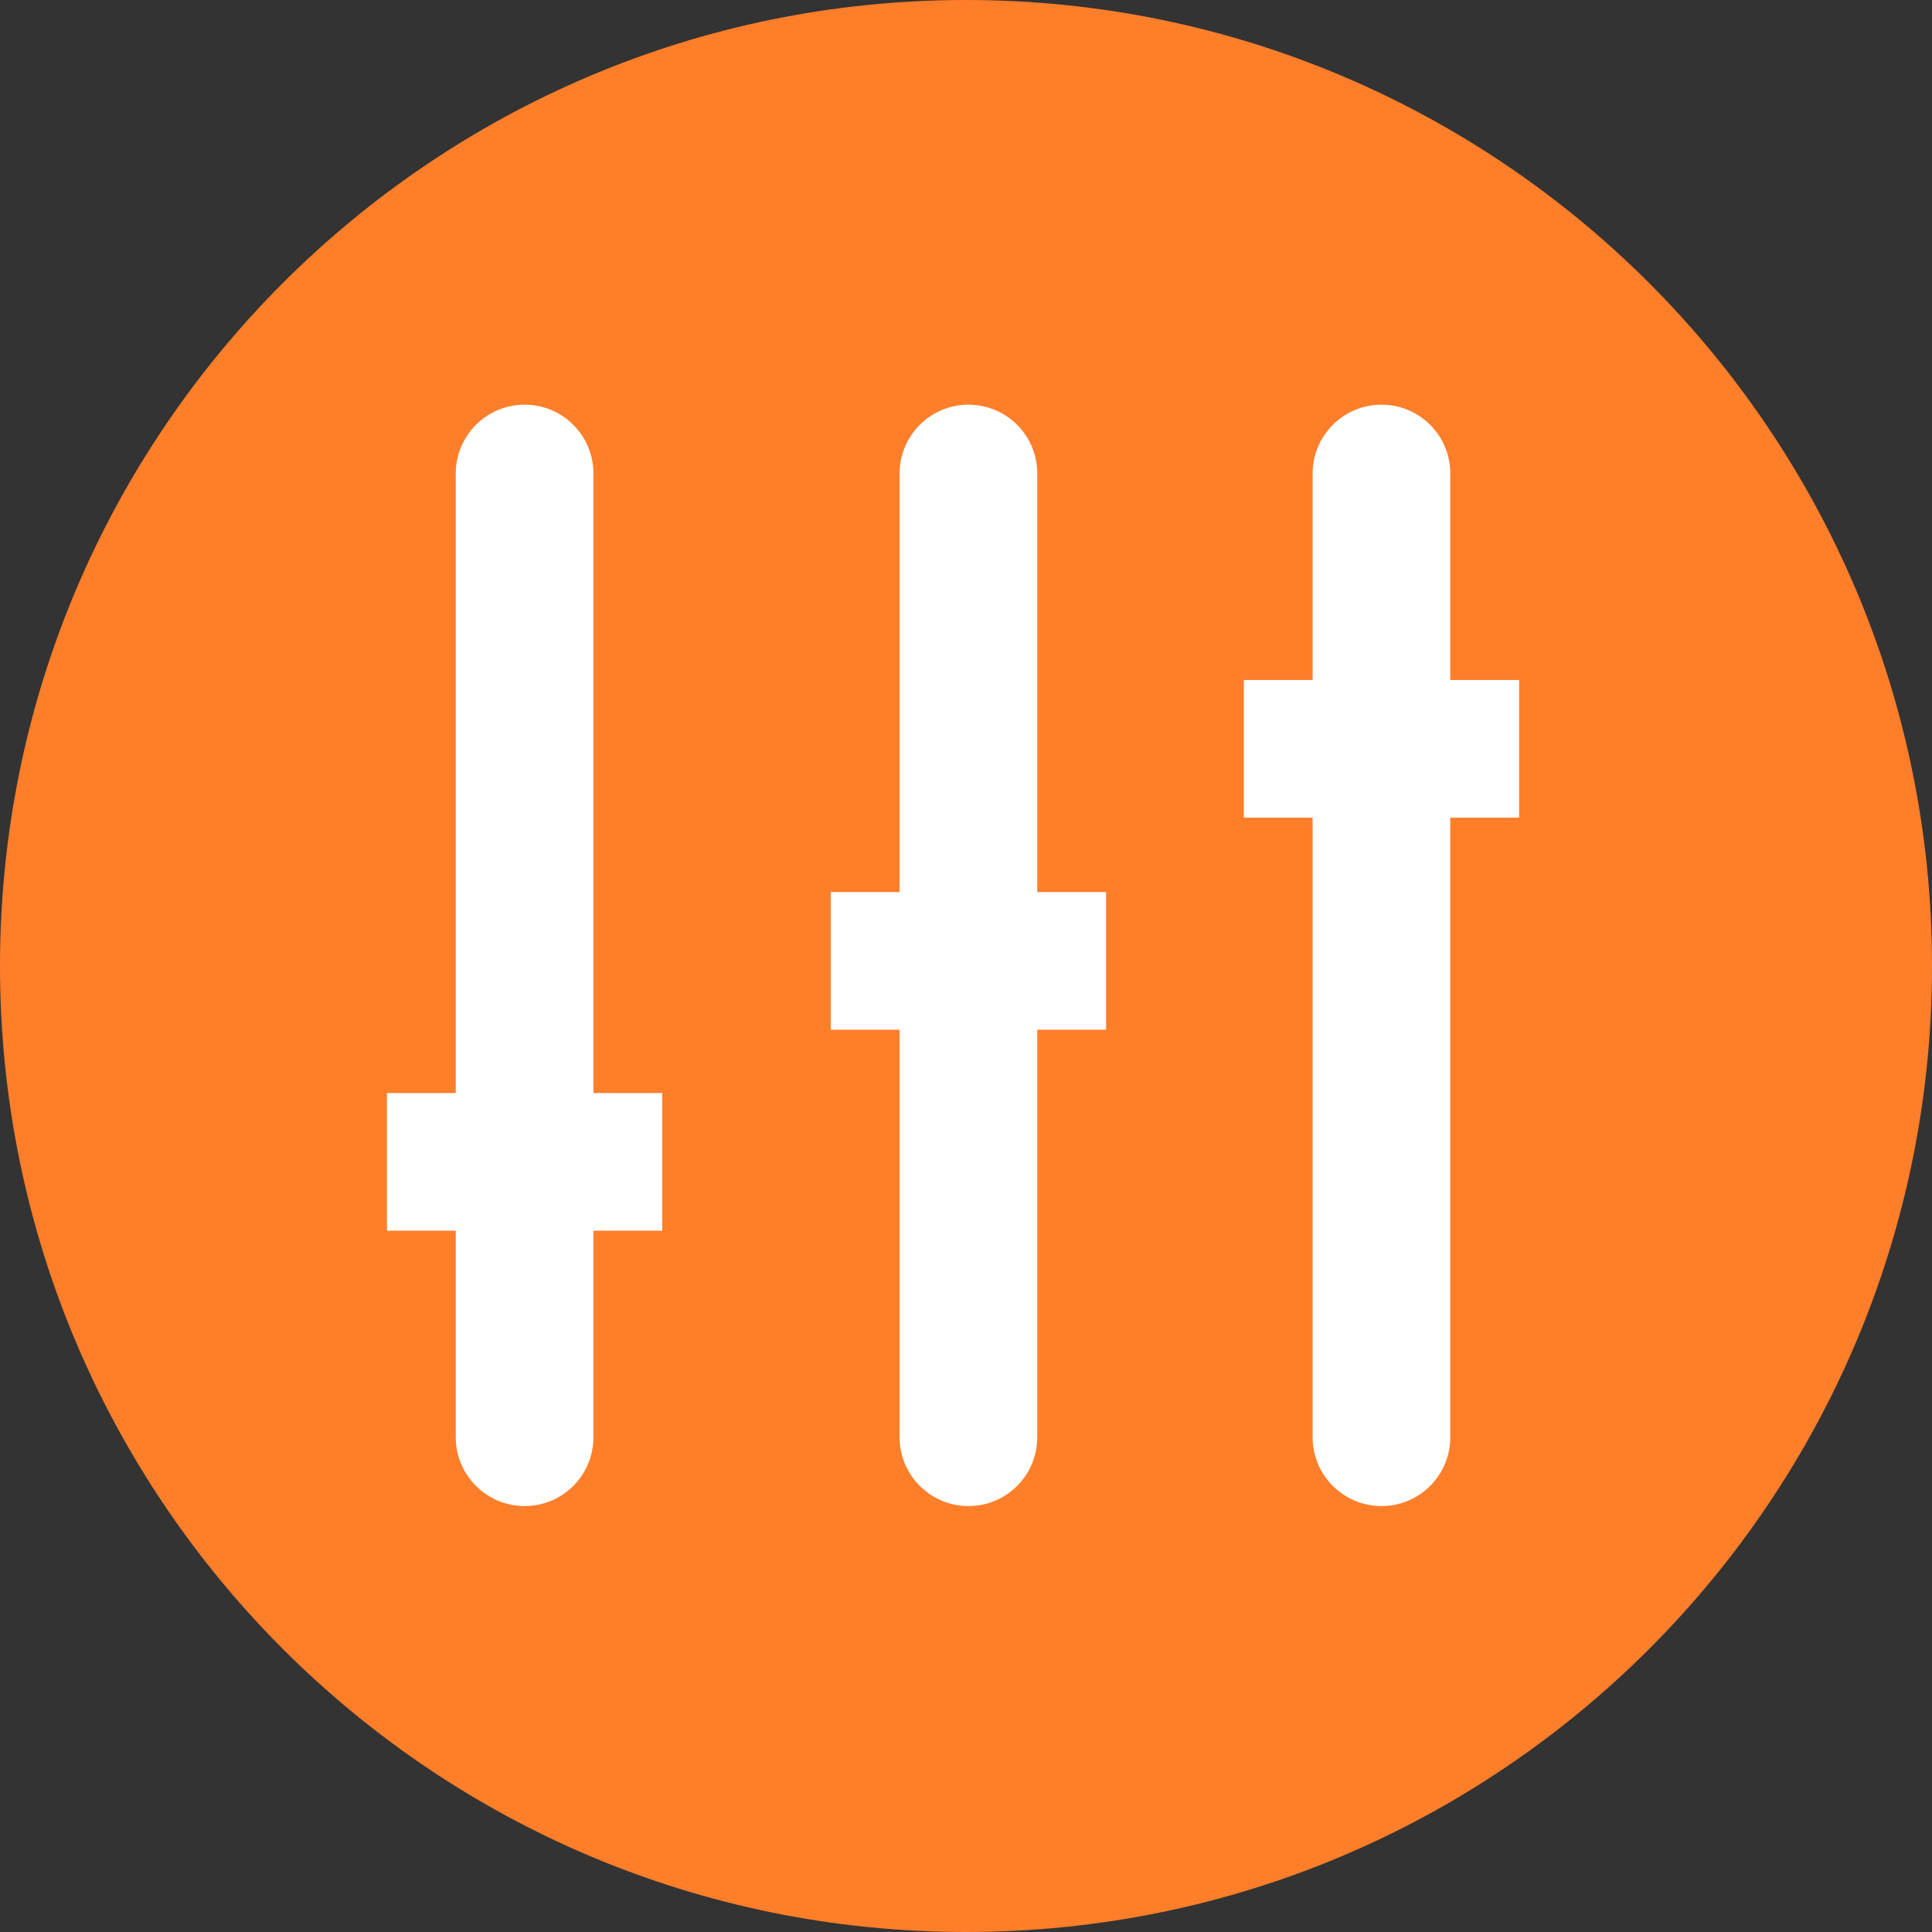 <?xml version="1.0" encoding="UTF-8" standalone="no"?>
<svg width="170px" height="170px" viewBox="0 0 170 170" version="1.1" xmlns="http://www.w3.org/2000/svg" xmlns:xlink="http://www.w3.org/1999/xlink" xmlns:sketch="http://www.bohemiancoding.com/sketch/ns">
    <rect x="0" y="0" width="170" height="170" fill="#333333" stroke="none"/>
    <!-- Generator: Sketch 3.4.2 (15855) - http://www.bohemiancoding.com/sketch -->
    <title>adverb-degree</title>
    <desc>Created with Sketch.</desc>
    <defs></defs>
    <g id="Adverbs-Copy" stroke="none" stroke-width="1" fill="none" fill-rule="evenodd" sketch:type="MSPage">
        <path d="M0,85 C0,131.944 38.056,170 85,170 C131.944,170 170,131.944 170,85 C170,38.056 131.944,-5.68434189e-14 85,-5.68434189e-14 C38.056,-5.68434189e-14 0,38.056 0,85 Z" id="adverb-degree" fill="#FF7E29" sketch:type="MSShapeGroup"></path>
        <g id="adv-degree" sketch:type="MSArtboardGroup" transform="translate(-103, -130)" fill="#FFFFFF">
            <path d="M194.27,208.495 L194.27,171.665 C194.27,168.319 191.572,165.608 188.213,165.608 C184.876,165.608 182.156,168.319 182.156,171.665 L182.156,208.495 L176.099,208.495 L176.099,220.609 L182.156,220.609 L182.156,256.464 C182.156,259.81 184.876,262.521 188.213,262.521 C191.572,262.521 194.27,259.81 194.27,256.464 L194.27,220.609 L200.327,220.609 L200.327,208.495 L194.27,208.495 Z M161.273,226.179 L155.216,226.179 L155.216,171.665 C155.216,168.319 152.518,165.608 149.159,165.608 C145.822,165.608 143.102,168.319 143.102,171.665 L143.102,226.179 L137.045,226.179 L137.045,238.293 L143.102,238.293 L143.102,256.464 C143.102,259.81 145.822,262.521 149.159,262.521 C152.518,262.521 155.216,259.81 155.216,256.464 L155.216,238.293 L161.273,238.293 L161.273,226.179 Z M236.67,189.836 L230.613,189.836 L230.613,171.665 C230.613,168.319 227.914,165.608 224.556,165.608 C221.218,165.608 218.498,168.319 218.498,171.665 L218.498,189.836 L212.441,189.836 L212.441,201.95 L218.498,201.95 L218.498,256.464 C218.498,259.81 221.218,262.521 224.556,262.521 C227.914,262.521 230.613,259.81 230.613,256.464 L230.613,201.95 L236.67,201.95 L236.67,189.836 Z" id="Verb---Blank-copy" sketch:type="MSShapeGroup"></path>
        </g>
    </g>
</svg>